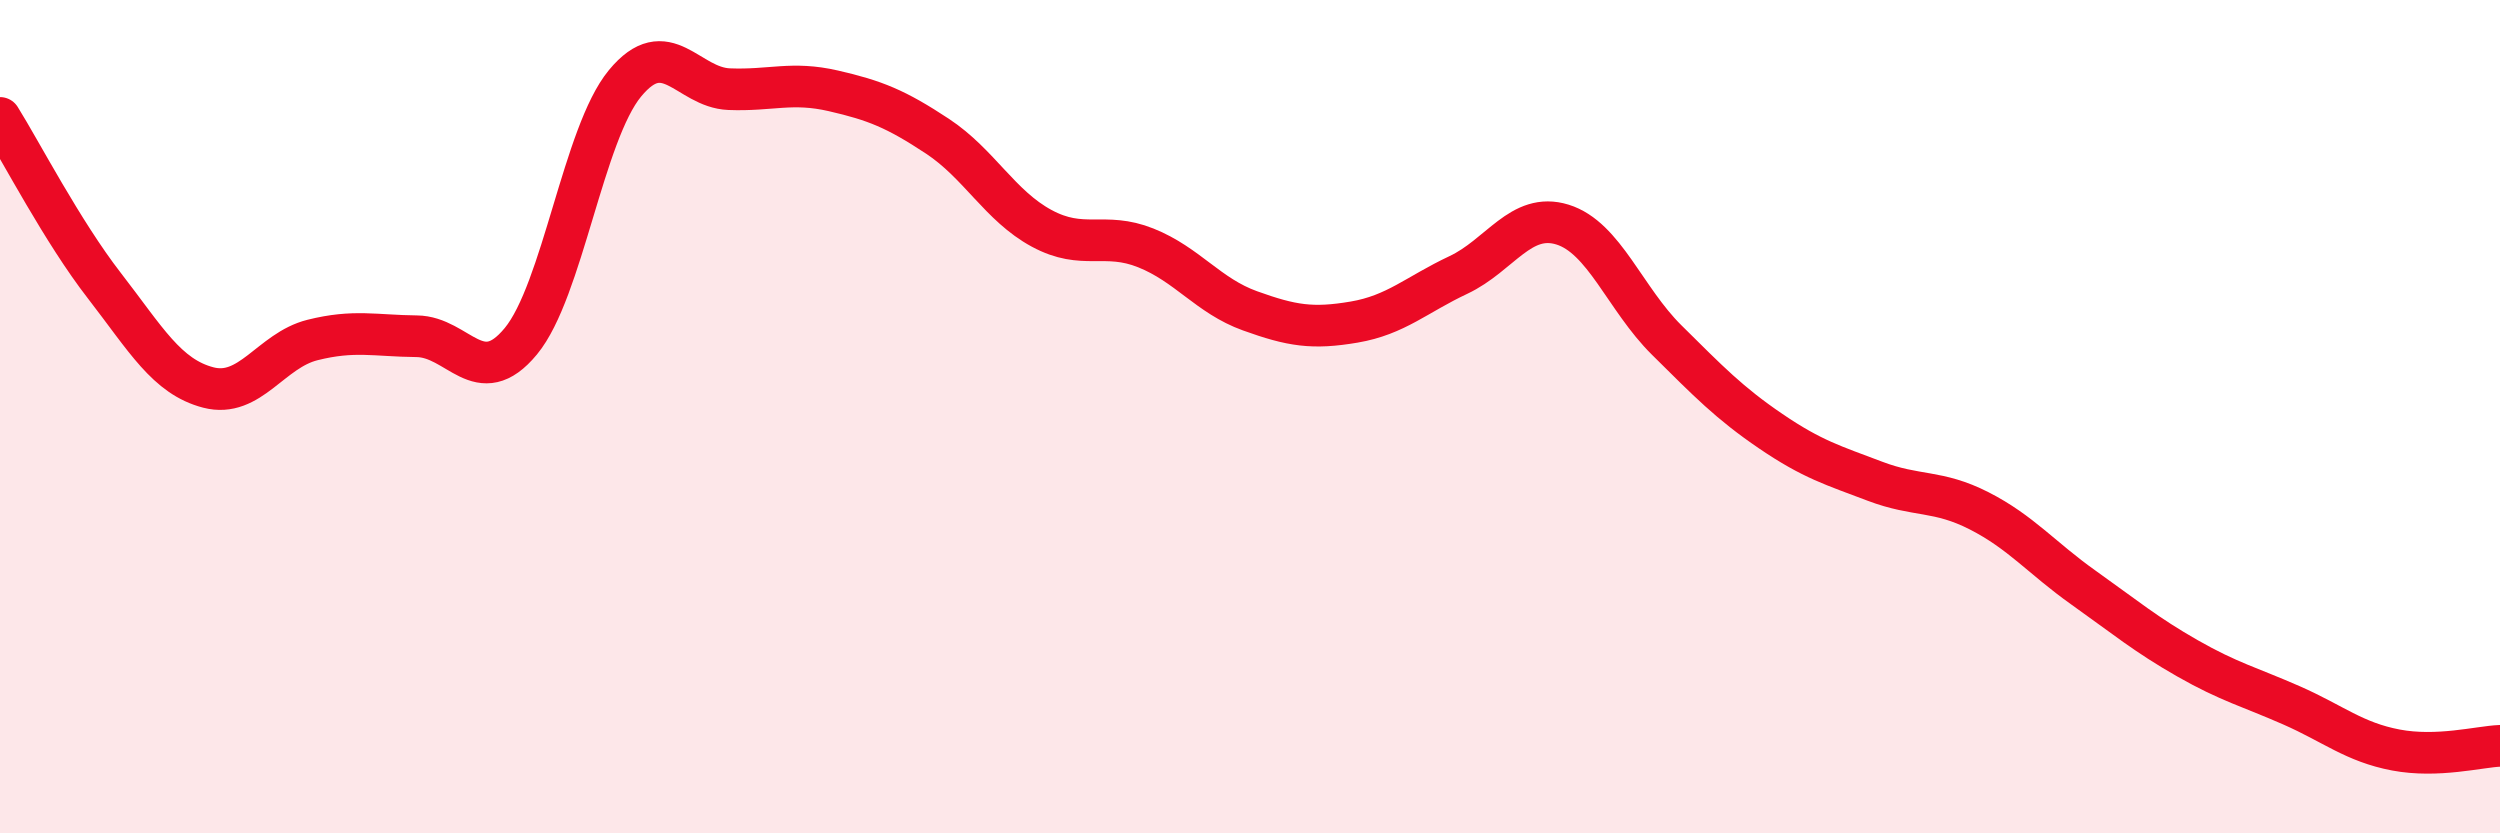 
    <svg width="60" height="20" viewBox="0 0 60 20" xmlns="http://www.w3.org/2000/svg">
      <path
        d="M 0,2.83 C 0.5,3.63 1.5,5.56 2.5,6.85 C 3.5,8.14 4,9.04 5,9.3 C 6,9.56 6.5,8.41 7.5,8.16 C 8.5,7.91 9,8.06 10,8.07 C 11,8.08 11.5,9.4 12.5,8.19 C 13.5,6.98 14,3.21 15,2 C 16,0.79 16.5,2.1 17.5,2.14 C 18.5,2.18 19,1.95 20,2.18 C 21,2.41 21.5,2.61 22.5,3.27 C 23.5,3.93 24,4.94 25,5.48 C 26,6.02 26.5,5.55 27.5,5.95 C 28.5,6.35 29,7.1 30,7.46 C 31,7.82 31.5,7.9 32.5,7.73 C 33.5,7.56 34,7.07 35,6.6 C 36,6.13 36.5,5.08 37.5,5.39 C 38.5,5.7 39,7.17 40,8.16 C 41,9.15 41.5,9.67 42.5,10.35 C 43.5,11.03 44,11.17 45,11.55 C 46,11.93 46.5,11.75 47.5,12.26 C 48.5,12.77 49,13.39 50,14.1 C 51,14.81 51.5,15.23 52.5,15.8 C 53.5,16.37 54,16.49 55,16.93 C 56,17.37 56.5,17.81 57.5,18 C 58.5,18.19 59.5,17.92 60,17.9L60 20L0 20Z"
        fill="#EB0A25"
        opacity="0.1"
        stroke-linecap="round"
        stroke-linejoin="round"
      />
      <path
        d="M 0,2.83 C 0.5,3.63 1.5,5.56 2.5,6.85 C 3.5,8.14 4,9.04 5,9.3 C 6,9.56 6.5,8.41 7.5,8.16 C 8.5,7.91 9,8.06 10,8.07 C 11,8.08 11.5,9.4 12.5,8.19 C 13.5,6.98 14,3.21 15,2 C 16,0.79 16.5,2.1 17.5,2.14 C 18.5,2.18 19,1.95 20,2.18 C 21,2.41 21.5,2.61 22.5,3.27 C 23.5,3.93 24,4.94 25,5.48 C 26,6.02 26.5,5.55 27.5,5.95 C 28.5,6.35 29,7.1 30,7.46 C 31,7.82 31.5,7.9 32.5,7.73 C 33.5,7.56 34,7.07 35,6.6 C 36,6.13 36.5,5.08 37.5,5.39 C 38.5,5.7 39,7.17 40,8.16 C 41,9.15 41.5,9.67 42.5,10.35 C 43.5,11.03 44,11.17 45,11.55 C 46,11.93 46.5,11.75 47.5,12.26 C 48.5,12.77 49,13.39 50,14.1 C 51,14.81 51.5,15.23 52.5,15.8 C 53.5,16.37 54,16.49 55,16.93 C 56,17.37 56.5,17.81 57.5,18 C 58.5,18.19 59.5,17.92 60,17.9"
        stroke="#EB0A25"
        stroke-width="1"
        fill="none"
        stroke-linecap="round"
        stroke-linejoin="round"
      />
    </svg>
  